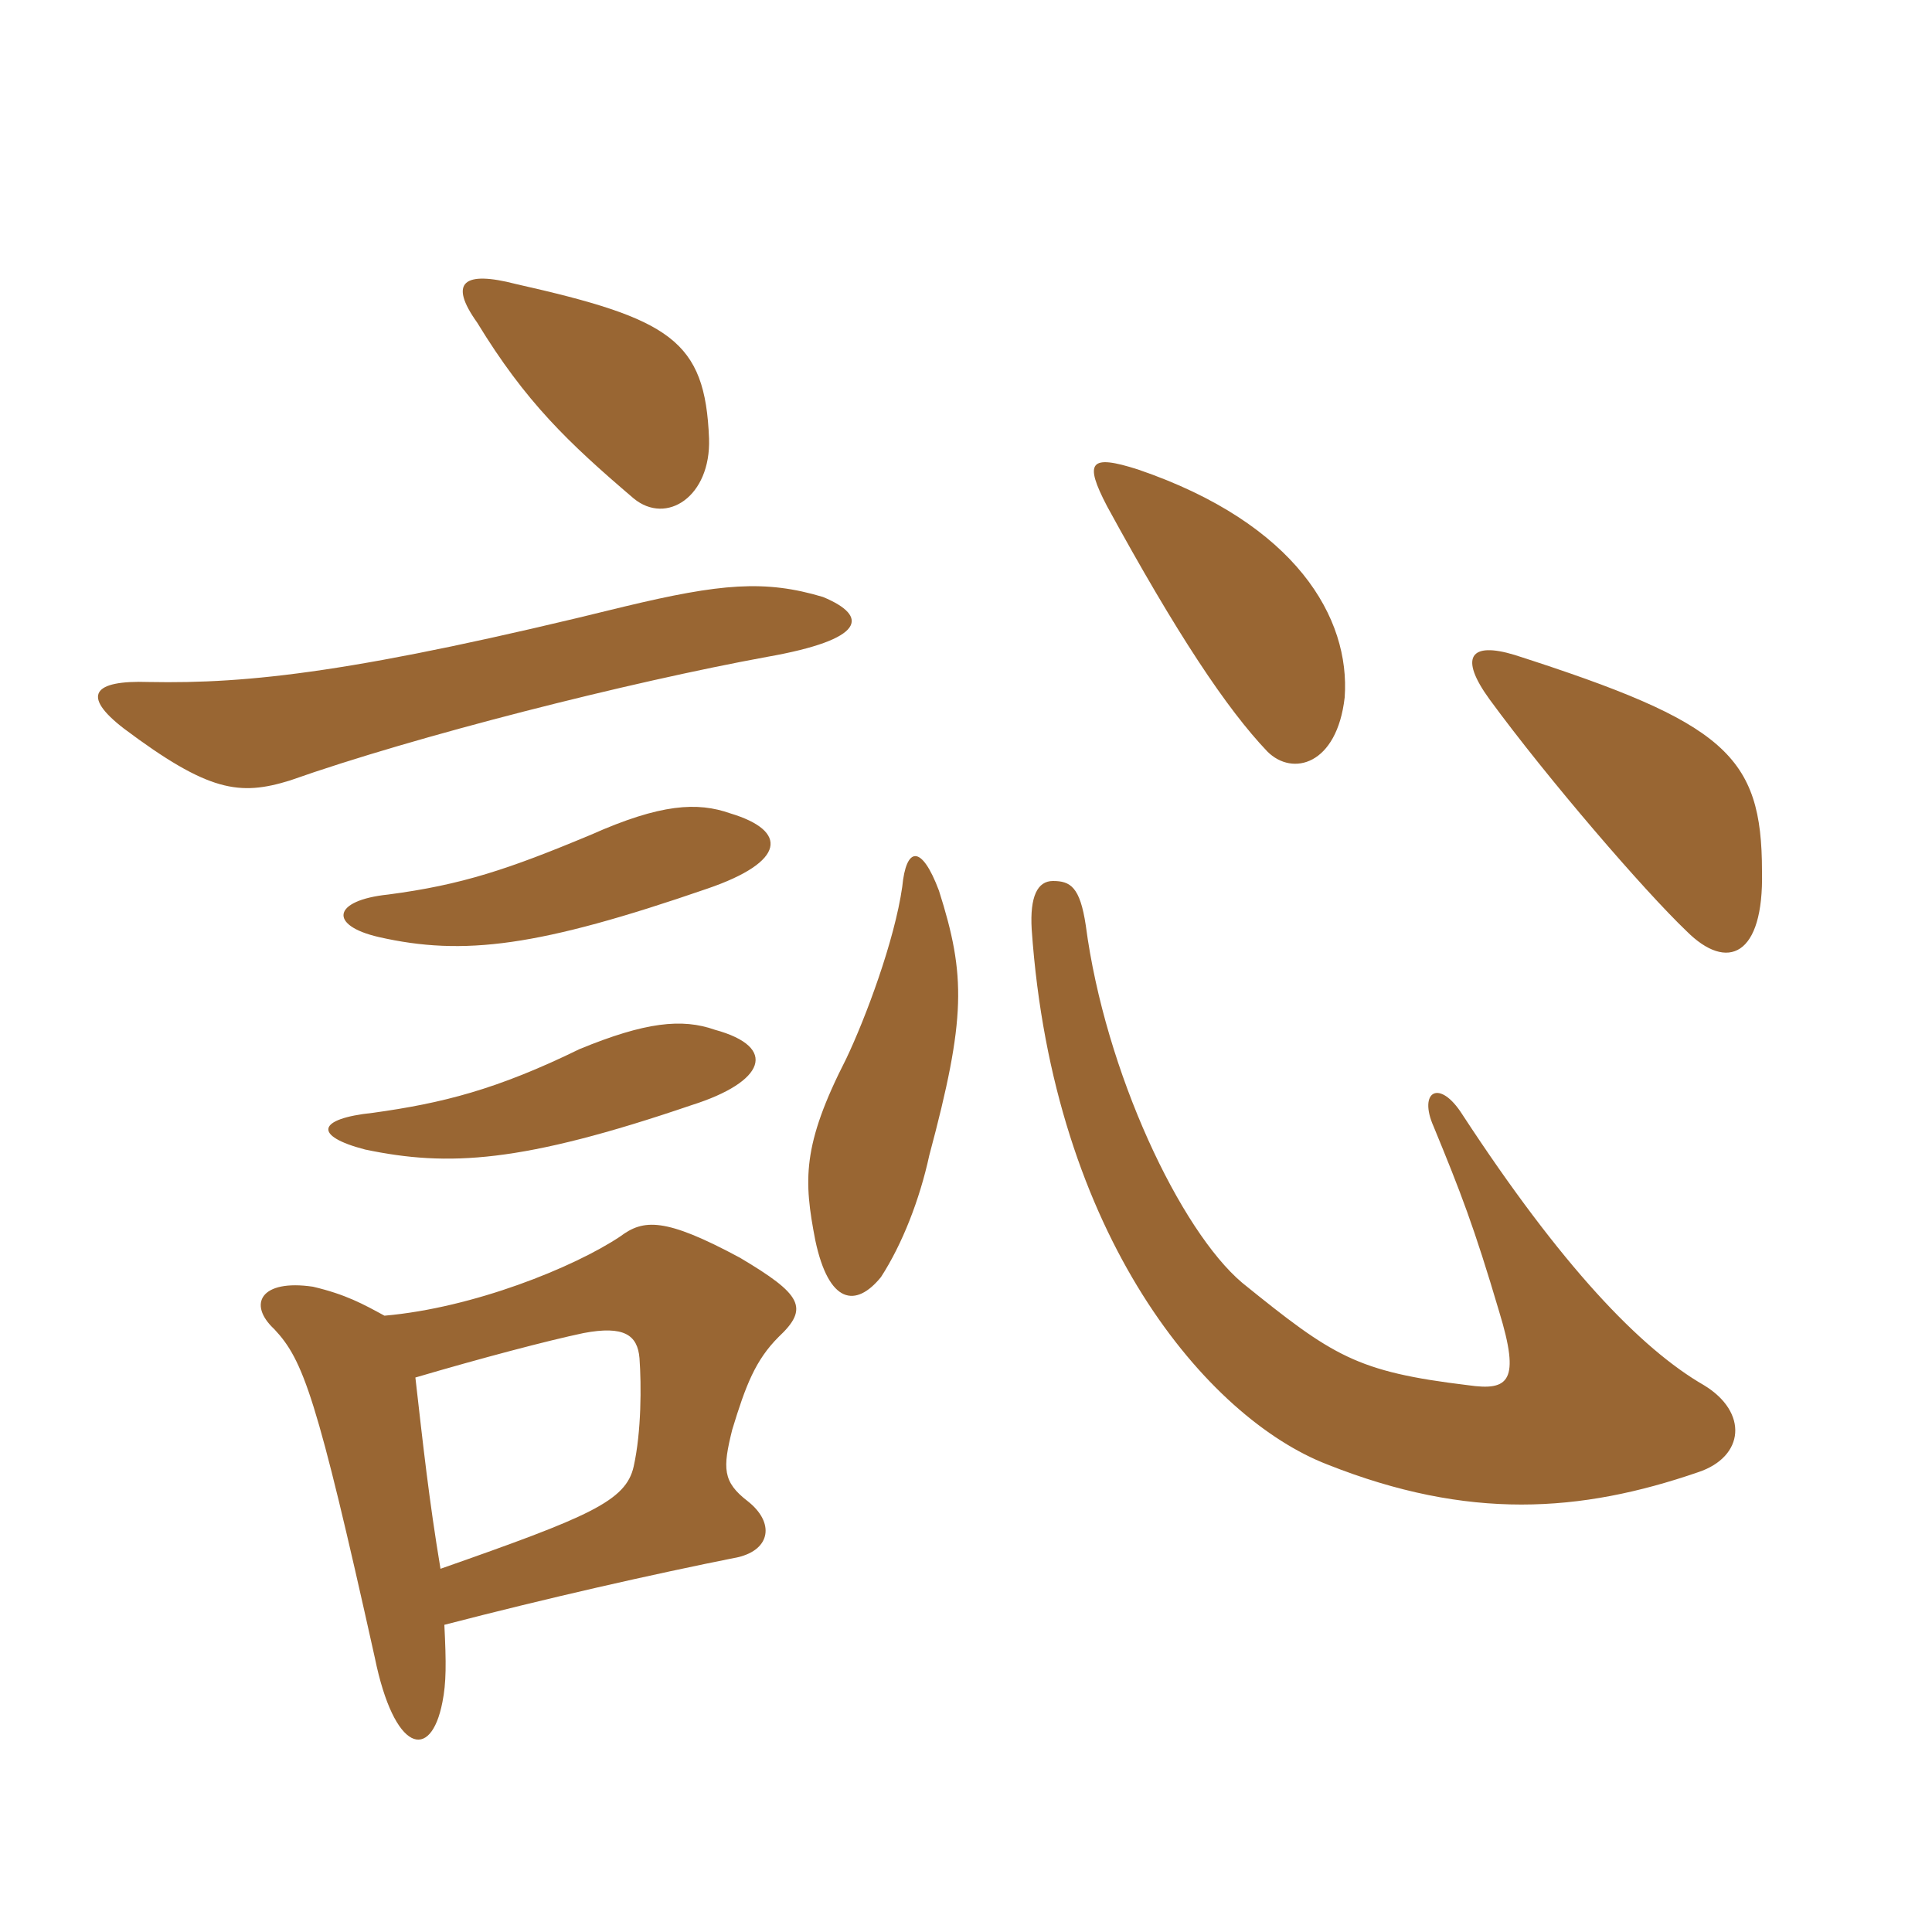 <svg xmlns="http://www.w3.org/2000/svg" xmlns:xlink="http://www.w3.org/1999/xlink" width="150" height="150"><path fill="#996633" padding="10" d="M55.50 79.95C52.95 79.05 50.10 79.35 45 81.45C38.55 84.60 34.35 85.65 28.95 86.40C24.60 86.85 24.30 88.20 28.35 89.25C34.80 90.60 40.50 90.30 53.70 85.80C59.40 84 60.45 81.30 55.50 79.95ZM56.70 63.15C54.15 62.25 51.30 62.40 45.90 64.80C39.45 67.50 35.85 68.70 30.15 69.45C25.80 69.90 25.50 71.85 29.40 72.75C36 74.25 41.85 73.50 54.90 69C61.05 66.90 61.20 64.50 56.70 63.15ZM32.25 106.95C37.35 105.45 42.45 104.10 45.30 103.50C48.45 102.90 49.50 103.65 49.65 105.45C49.80 107.55 49.80 111.15 49.20 113.85C48.60 116.55 45.75 117.75 34.20 121.80C33.30 116.40 32.85 112.20 32.25 106.95ZM34.50 126.15C42.60 124.05 50.55 122.25 57.30 120.90C59.85 120.30 60.15 118.20 58.05 116.55C56.10 115.05 56.10 114 56.85 111C57.90 107.55 58.65 105.60 60.45 103.80C62.85 101.55 62.25 100.50 57.45 97.65C51.60 94.50 49.95 94.65 48.15 96C44.55 98.40 36.75 101.55 29.85 102.15C28.20 101.25 26.85 100.50 24.30 99.90C20.25 99.30 19.20 101.25 21.30 103.20C23.55 105.60 24.60 108.45 29.10 128.70C30.60 136.05 33.45 136.80 34.35 132.15C34.65 130.65 34.65 129.15 34.50 126.15ZM63.90 46.35C59.40 45 55.95 45.30 48.45 47.10C27.75 52.20 19.35 53.10 11.55 52.95C7.20 52.80 6.30 54 9.60 56.55C16.20 61.50 18.60 61.80 22.50 60.60C32.25 57.15 48.90 52.95 59.55 51C67.20 49.65 67.50 47.85 63.90 46.35ZM55.05 34.05C54.75 26.40 52.05 24.75 40.05 22.05C36 21 34.80 21.90 37.05 25.05C40.80 31.20 44.10 34.35 49.20 38.70C51.75 40.80 55.20 38.55 55.05 34.05ZM132.30 107.55C127.35 104.70 121.20 98.25 113.55 86.55C111.75 83.70 110.10 84.75 111.30 87.45C113.40 92.55 114.45 95.25 116.40 101.85C118.05 107.25 117.15 108 114 107.55C105.30 106.50 103.50 105.30 96.45 99.60C91.65 95.55 85.80 83.25 84.30 71.85C83.85 68.85 83.10 68.40 81.75 68.40C80.55 68.40 79.95 69.60 80.10 72.15C81.75 96 93.75 110.10 103.05 113.70C114 118.05 122.70 117.45 131.85 114.30C135.45 113.10 135.75 109.65 132.30 107.55ZM72.90 69.15C71.55 65.55 70.35 65.70 70.05 68.85C69.45 73.05 67.20 79.05 65.70 82.20C62.25 88.95 62.40 91.65 63.30 96.30C64.35 101.25 66.45 101.55 68.40 99.15C70.05 96.60 71.40 93.15 72.15 89.70C75 79.05 75 75.75 72.90 69.15ZM136.80 67.65C136.80 58.65 133.95 56.10 117.60 50.85C114.15 49.80 113.25 51 115.65 54.30C120.15 60.45 127.65 69.15 130.95 72.30C134.10 75.45 136.95 74.25 136.80 67.65ZM104.40 54.15C104.85 48 100.65 40.65 88.35 36.45C84.60 35.25 84.15 35.85 85.95 39.30C91.35 49.20 95.25 55.05 98.40 58.35C100.35 60.30 103.80 59.40 104.40 54.15Z"/></svg>